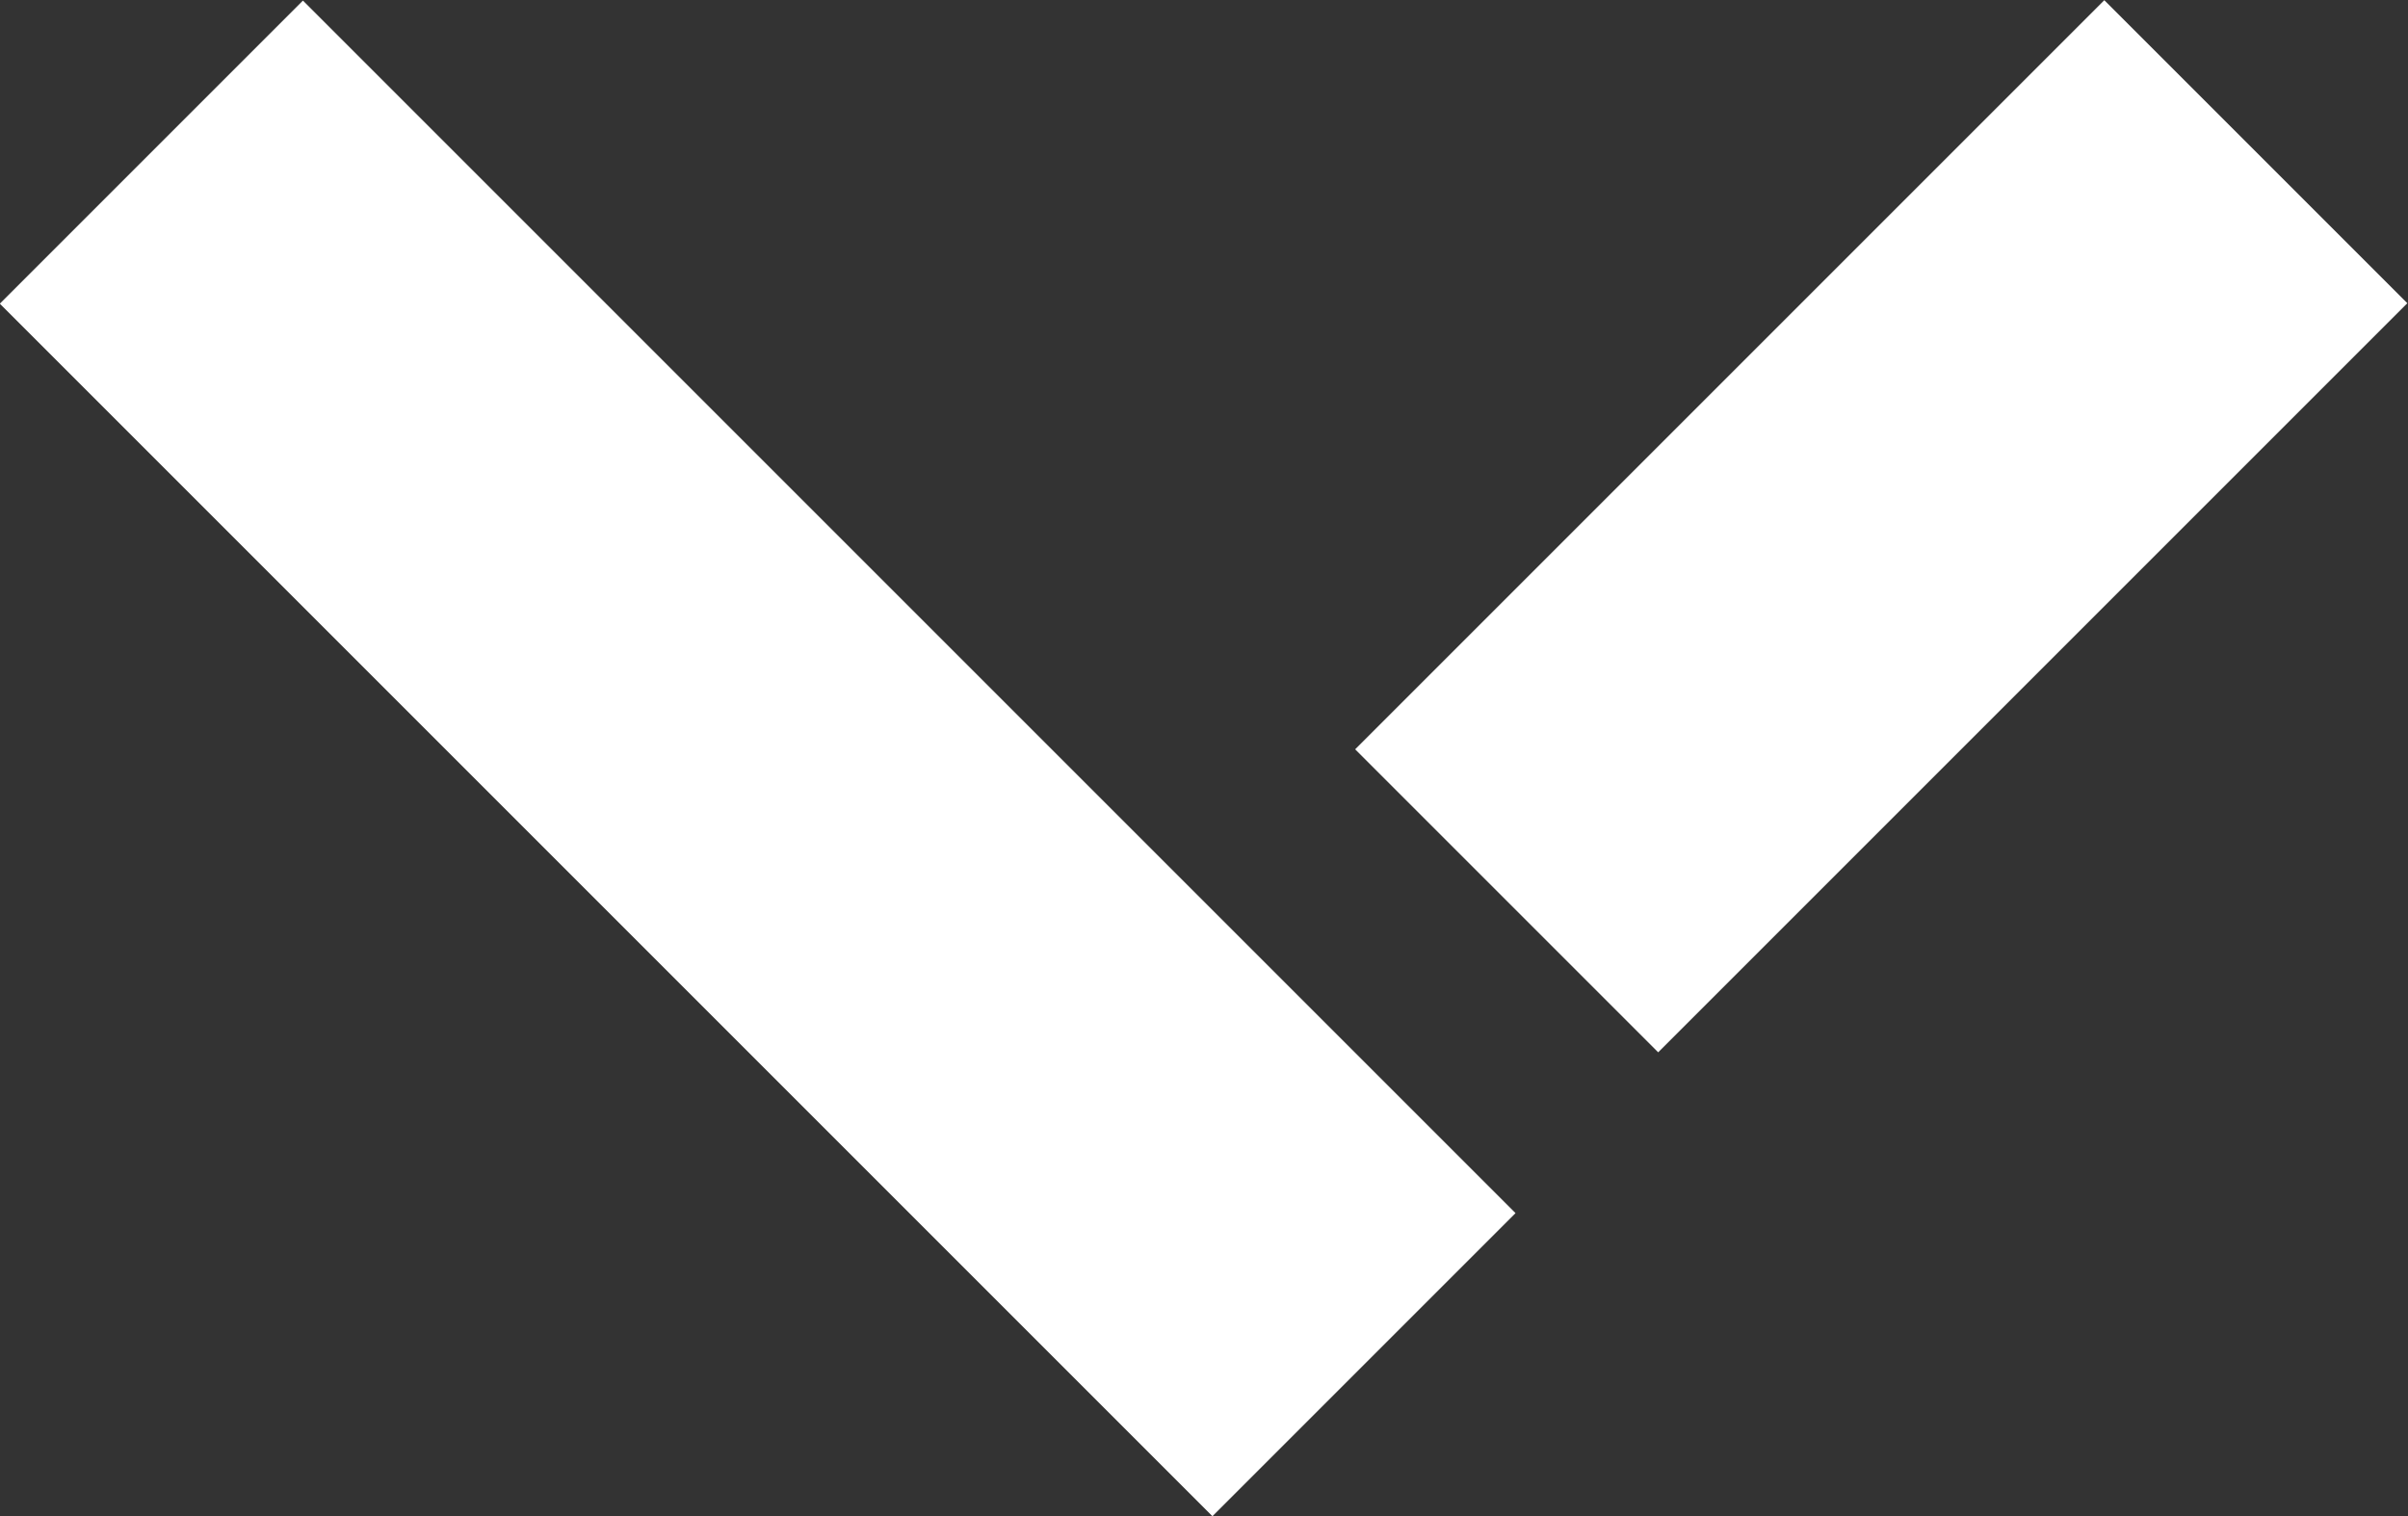 <?xml version="1.0" encoding="utf-8"?>
<!-- Generator: Adobe Illustrator 15.1.0, SVG Export Plug-In . SVG Version: 6.00 Build 0)  -->
<!DOCTYPE svg PUBLIC "-//W3C//DTD SVG 1.1//EN" "http://www.w3.org/Graphics/SVG/1.1/DTD/svg11.dtd">
<svg version="1.1" id="レイヤー_1" xmlns="http://www.w3.org/2000/svg" xmlns:xlink="http://www.w3.org/1999/xlink" x="0px"
	 y="0px" width="27px" height="17px" viewBox="0 0 27 17" enable-background="new 0 0 27 17" xml:space="preserve">
<rect x="0" y="0" width="27" height="17" fill="#333333" stroke="none"/>
<g>
	
		<rect x="6.094" y="-1.115" transform="matrix(0.707 -0.707 0.707 0.707 -3.522 8.502)" fill="#FFFFFF" width="4.807" height="19.231"/>
	
		<rect x="18.698" y="-0.04" transform="matrix(0.707 0.707 -0.707 0.707 10.347 -13.189)" fill="#FFFFFF" width="4.806" height="11.881"/>
</g>
</svg>
